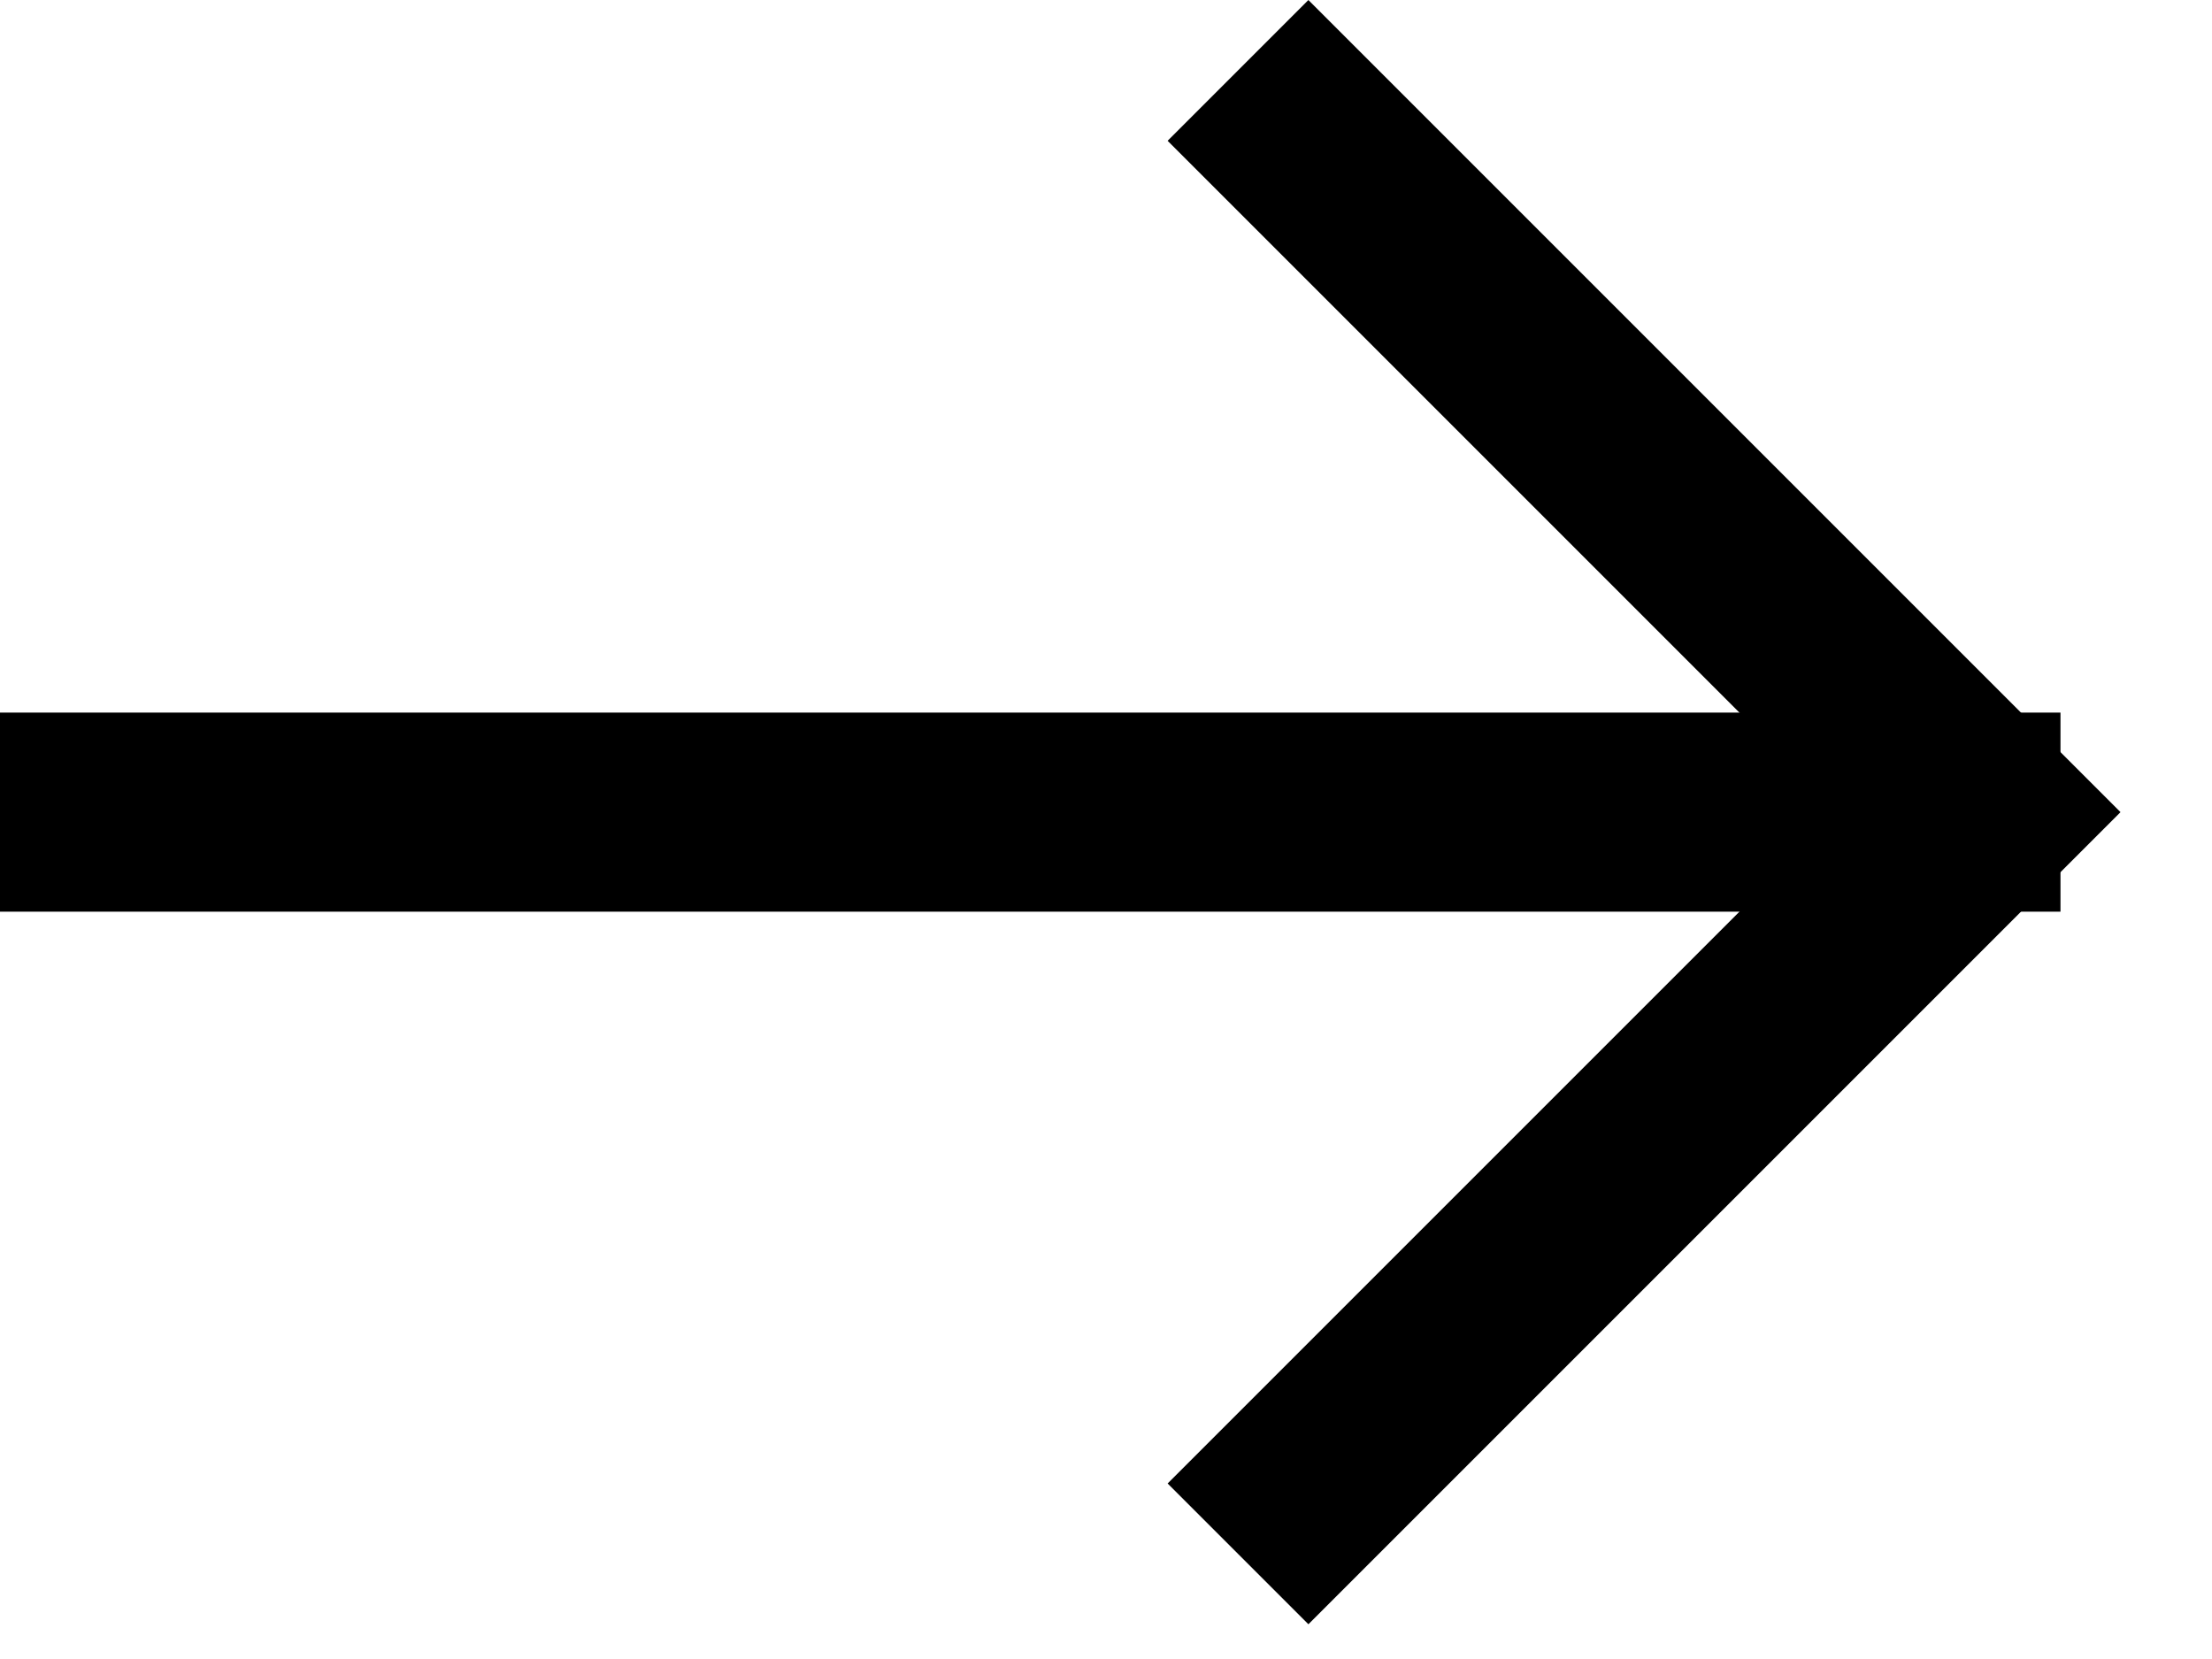 <svg width="20" height="15" viewBox="0 0 20 15" fill="none" xmlns="http://www.w3.org/2000/svg">
<path d="M11.83 1.273L17.9 7.343L11.83 13.413" stroke="black" stroke-width="1.8" stroke-miterlimit="10" stroke-linecap="square"/>
<path d="M0.9 7.343H17.73" stroke="black" stroke-width="1.8" stroke-miterlimit="10" stroke-linecap="square"/>
</svg>
